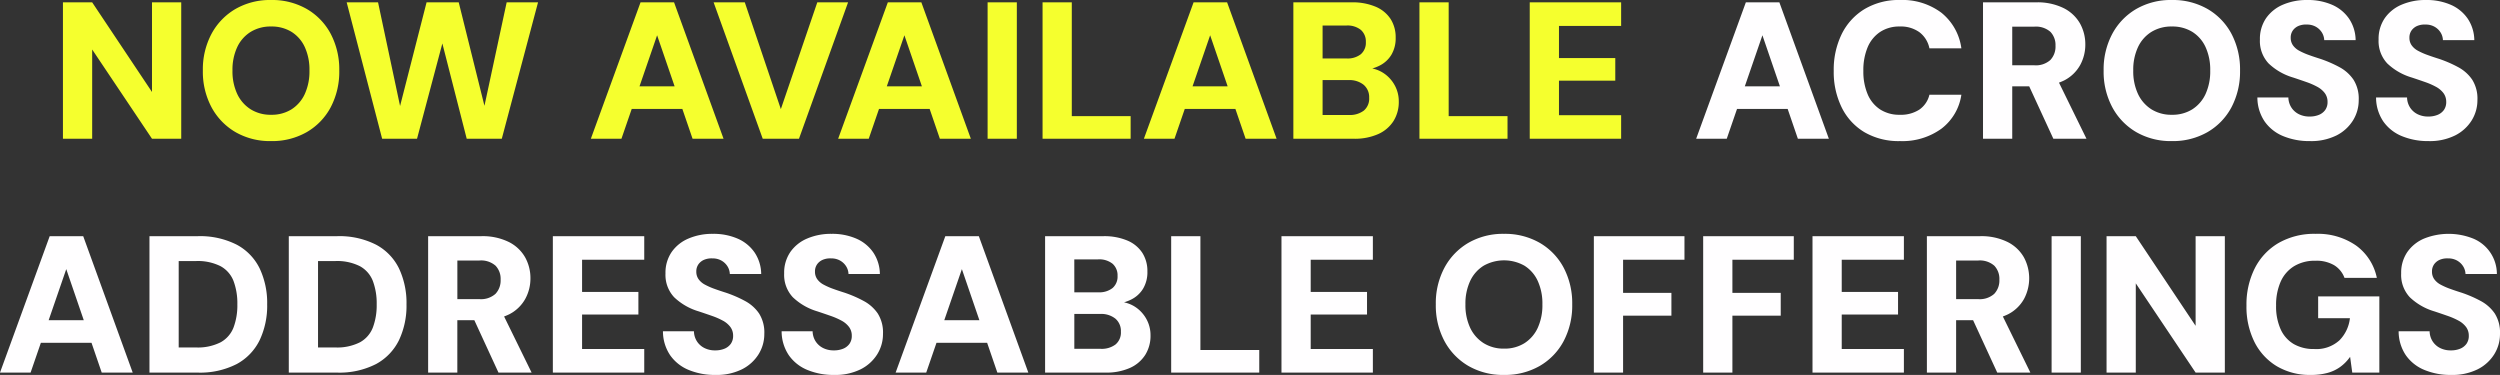 <svg xmlns="http://www.w3.org/2000/svg" width="384.87" height="57.72" viewBox="0 0 384.87 57.72"><rect x="0" y="0" width="384.87" height="57.72" fill="#333333" stroke="none"/><g id="Group_15" data-name="Group 15" transform="translate(-494.982 -198.318)"><path id="Path_24" data-name="Path 24" d="M-123.12,0V-21h4.5l9.21,13.8V-21h4.5V0h-4.5l-9.21-13.74V0Zm32.04.36a10.629,10.629,0,0,1-5.475-1.38,9.769,9.769,0,0,1-3.69-3.825A11.613,11.613,0,0,1-101.58-10.5a11.613,11.613,0,0,1,1.335-5.655,9.769,9.769,0,0,1,3.69-3.825,10.629,10.629,0,0,1,5.475-1.38,10.711,10.711,0,0,1,5.49,1.38,9.633,9.633,0,0,1,3.69,3.825A11.72,11.72,0,0,1-80.58-10.5,11.72,11.72,0,0,1-81.9-4.845,9.633,9.633,0,0,1-85.59-1.02,10.711,10.711,0,0,1-91.08.36Zm0-4.05a5.743,5.743,0,0,0,3.15-.84,5.531,5.531,0,0,0,2.04-2.355,8.355,8.355,0,0,0,.72-3.615,8.355,8.355,0,0,0-.72-3.615,5.432,5.432,0,0,0-2.04-2.34,5.823,5.823,0,0,0-3.15-.825,5.842,5.842,0,0,0-3.135.825,5.5,5.5,0,0,0-2.07,2.34A8.209,8.209,0,0,0-97.02-10.5a8.209,8.209,0,0,0,.735,3.615,5.6,5.6,0,0,0,2.07,2.355A5.762,5.762,0,0,0-91.08-3.69ZM-73.98,0l-5.46-21h4.83l3.39,15.96L-67.14-21h4.95l3.96,15.93L-54.81-21h4.83L-55.56,0h-5.4l-3.75-14.67L-68.61,0Zm32.13,0,7.65-21h5.16l7.62,21h-4.77l-5.46-15.93L-37.14,0Zm3.33-4.59,1.17-3.48h11.04l1.14,3.48ZM-15.39,0l-7.56-21h4.8L-12.6-4.56-6.99-21h4.74L-9.81,0ZM-3.78,0,3.87-21H9.03L16.65,0H11.88L6.42-15.93.93,0ZM-.45-4.59.72-8.07H11.76L12.9-4.59ZM19.23,0V-21h4.5V0Zm8.46,0V-21h4.5V-3.48h9.06V0Zm15.6,0,7.65-21H56.1L63.72,0H58.95L53.49-15.93,48,0Zm3.33-4.59,1.17-3.48H58.83l1.14,3.48ZM66.3,0V-21h8.97a9.085,9.085,0,0,1,3.7.675,5.1,5.1,0,0,1,2.3,1.89,5.187,5.187,0,0,1,.78,2.865,4.946,4.946,0,0,1-.675,2.67,4.445,4.445,0,0,1-1.815,1.65,6.876,6.876,0,0,1-2.49.69l.48-.36a5.024,5.024,0,0,1,2.58.78,5.259,5.259,0,0,1,1.755,1.875A5.111,5.111,0,0,1,82.53-5.73a5.522,5.522,0,0,1-.81,3A5.372,5.372,0,0,1,79.365-.72,8.873,8.873,0,0,1,75.6,0Zm4.5-3.66h4.05a3.527,3.527,0,0,0,2.3-.675A2.392,2.392,0,0,0,77.97-6.3a2.484,2.484,0,0,0-.855-2.01,3.5,3.5,0,0,0-2.325-.72H70.8Zm0-8.7h3.69a3.281,3.281,0,0,0,2.205-.66,2.324,2.324,0,0,0,.765-1.86,2.37,2.37,0,0,0-.765-1.875,3.281,3.281,0,0,0-2.235-.675H70.8ZM85.71,0V-21h4.5V-3.48h9.06V0Zm16.98,0V-21h14.07v3.63h-9.57v4.95h8.67v3.48h-8.67v5.31h9.57V0Z" transform="translate(627.792 219.678)" fill="#f5ff2e"></path><path id="Path_25" data-name="Path 25" d="M68.31,0l7.65-21h5.16L88.74,0H83.97L78.51-15.93,73.02,0Zm3.33-4.59,1.17-3.48H83.85l1.14,3.48ZM99.69.36A10.437,10.437,0,0,1,94.23-1a9.109,9.109,0,0,1-3.51-3.81,12.352,12.352,0,0,1-1.23-5.625,12.492,12.492,0,0,1,1.23-5.685,9.308,9.308,0,0,1,3.51-3.84,10.261,10.261,0,0,1,5.46-1.4,10.007,10.007,0,0,1,6.36,1.95,8.47,8.47,0,0,1,3.09,5.49h-4.92a4.124,4.124,0,0,0-1.53-2.475,4.888,4.888,0,0,0-3.03-.885,5.336,5.336,0,0,0-3.03.84,5.286,5.286,0,0,0-1.92,2.355,9.1,9.1,0,0,0-.66,3.645,8.928,8.928,0,0,0,.66,3.585,5.191,5.191,0,0,0,1.92,2.34,5.408,5.408,0,0,0,3.03.825,5.215,5.215,0,0,0,3.015-.8A3.847,3.847,0,0,0,104.22-6.78h4.92a8.007,8.007,0,0,1-3.075,5.235A10.234,10.234,0,0,1,99.69.36ZM112.47,0V-21h8.16a9.112,9.112,0,0,1,4.245.885,5.945,5.945,0,0,1,2.52,2.355,6.566,6.566,0,0,1,.825,3.27,6.521,6.521,0,0,1-.795,3.15,5.856,5.856,0,0,1-2.475,2.37,9.185,9.185,0,0,1-4.35.9h-3.63V0ZM123.3,0l-4.23-9.18h4.83L128.4,0Zm-6.33-11.31h3.39a3.337,3.337,0,0,0,2.475-.81,2.991,2.991,0,0,0,.795-2.19,2.93,2.93,0,0,0-.78-2.145,3.368,3.368,0,0,0-2.49-.8h-3.39ZM141.54.36a10.629,10.629,0,0,1-5.475-1.38,9.769,9.769,0,0,1-3.69-3.825A11.613,11.613,0,0,1,131.04-10.5a11.613,11.613,0,0,1,1.335-5.655,9.769,9.769,0,0,1,3.69-3.825,10.629,10.629,0,0,1,5.475-1.38,10.711,10.711,0,0,1,5.49,1.38,9.633,9.633,0,0,1,3.69,3.825,11.72,11.72,0,0,1,1.32,5.655,11.72,11.72,0,0,1-1.32,5.655,9.633,9.633,0,0,1-3.69,3.825A10.711,10.711,0,0,1,141.54.36Zm0-4.05a5.743,5.743,0,0,0,3.15-.84,5.53,5.53,0,0,0,2.04-2.355,8.355,8.355,0,0,0,.72-3.615,8.355,8.355,0,0,0-.72-3.615,5.431,5.431,0,0,0-2.04-2.34,5.823,5.823,0,0,0-3.15-.825,5.842,5.842,0,0,0-3.135.825,5.5,5.5,0,0,0-2.07,2.34A8.209,8.209,0,0,0,135.6-10.5a8.209,8.209,0,0,0,.735,3.615A5.6,5.6,0,0,0,138.4-4.53,5.762,5.762,0,0,0,141.54-3.69ZM162.78.36a10.452,10.452,0,0,1-4.1-.765A6.474,6.474,0,0,1,155.82-2.67a6.6,6.6,0,0,1-1.11-3.69h4.77a2.986,2.986,0,0,0,.45,1.53,2.924,2.924,0,0,0,1.14,1.035,3.587,3.587,0,0,0,1.68.375,3.7,3.7,0,0,0,1.425-.255,2.231,2.231,0,0,0,.975-.75,2.062,2.062,0,0,0,.36-1.245,2.213,2.213,0,0,0-.42-1.35,3.5,3.5,0,0,0-1.155-.975,11,11,0,0,0-1.68-.735q-.945-.33-2.025-.69a9.263,9.263,0,0,1-3.795-2.175A5.029,5.029,0,0,1,155.1-15.27a5.628,5.628,0,0,1,.945-3.285,5.982,5.982,0,0,1,2.6-2.085,9.29,9.29,0,0,1,3.75-.72,9.282,9.282,0,0,1,3.81.735,6.1,6.1,0,0,1,2.61,2.13,6.048,6.048,0,0,1,1.02,3.315H165a2.391,2.391,0,0,0-.375-1.2,2.6,2.6,0,0,0-.93-.87,2.732,2.732,0,0,0-1.365-.33,2.941,2.941,0,0,0-1.245.195,2.06,2.06,0,0,0-.9.69,1.885,1.885,0,0,0-.345,1.155,1.969,1.969,0,0,0,.345,1.155,2.8,2.8,0,0,0,.975.84,10.528,10.528,0,0,0,1.455.645q.825.3,1.785.6a18.737,18.737,0,0,1,2.94,1.275A6.093,6.093,0,0,1,169.5-9.1a5.46,5.46,0,0,1,.81,3.135,5.9,5.9,0,0,1-.885,3.15,6.37,6.37,0,0,1-2.55,2.31A8.764,8.764,0,0,1,162.78.36Zm18.27,0a10.452,10.452,0,0,1-4.1-.765A6.474,6.474,0,0,1,174.09-2.67a6.6,6.6,0,0,1-1.11-3.69h4.77a2.986,2.986,0,0,0,.45,1.53,2.924,2.924,0,0,0,1.14,1.035,3.587,3.587,0,0,0,1.68.375,3.7,3.7,0,0,0,1.425-.255,2.231,2.231,0,0,0,.975-.75,2.062,2.062,0,0,0,.36-1.245,2.213,2.213,0,0,0-.42-1.35,3.5,3.5,0,0,0-1.155-.975,11,11,0,0,0-1.68-.735q-.945-.33-2.025-.69a9.263,9.263,0,0,1-3.795-2.175,5.029,5.029,0,0,1-1.335-3.675,5.628,5.628,0,0,1,.945-3.285,5.982,5.982,0,0,1,2.6-2.085,9.29,9.29,0,0,1,3.75-.72,9.282,9.282,0,0,1,3.81.735,6.1,6.1,0,0,1,2.61,2.13,6.048,6.048,0,0,1,1.02,3.315h-4.83a2.391,2.391,0,0,0-.375-1.2,2.6,2.6,0,0,0-.93-.87,2.732,2.732,0,0,0-1.365-.33,2.941,2.941,0,0,0-1.245.195,2.06,2.06,0,0,0-.9.69,1.885,1.885,0,0,0-.345,1.155,1.969,1.969,0,0,0,.345,1.155,2.8,2.8,0,0,0,.975.84,10.528,10.528,0,0,0,1.455.645q.825.3,1.785.6a18.737,18.737,0,0,1,2.94,1.275,6.093,6.093,0,0,1,2.16,1.92,5.46,5.46,0,0,1,.81,3.135,5.9,5.9,0,0,1-.885,3.15,6.37,6.37,0,0,1-2.55,2.31A8.764,8.764,0,0,1,181.05.36ZM-192.81,36l7.65-21H-180l7.62,21h-4.77l-5.46-15.93L-188.1,36Zm3.33-4.59,1.17-3.48h11.04l1.14,3.48ZM-169.8,36V15h7.41a12.428,12.428,0,0,1,6.015,1.305,8.233,8.233,0,0,1,3.54,3.66A12.436,12.436,0,0,1-151.68,25.5a12.363,12.363,0,0,1-1.155,5.505,8.336,8.336,0,0,1-3.525,3.675A12.363,12.363,0,0,1-162.42,36Zm4.5-3.87h2.64a7.751,7.751,0,0,0,3.825-.8,4.418,4.418,0,0,0,1.98-2.28,9.7,9.7,0,0,0,.585-3.555,9.79,9.79,0,0,0-.585-3.585,4.418,4.418,0,0,0-1.98-2.28,7.751,7.751,0,0,0-3.825-.8h-2.64ZM-148.35,36V15h7.41a12.428,12.428,0,0,1,6.015,1.305,8.233,8.233,0,0,1,3.54,3.66A12.436,12.436,0,0,1-130.23,25.5a12.363,12.363,0,0,1-1.155,5.505,8.336,8.336,0,0,1-3.525,3.675A12.363,12.363,0,0,1-140.97,36Zm4.5-3.87h2.64a7.751,7.751,0,0,0,3.825-.8,4.418,4.418,0,0,0,1.98-2.28,9.7,9.7,0,0,0,.585-3.555,9.79,9.79,0,0,0-.585-3.585,4.418,4.418,0,0,0-1.98-2.28,7.751,7.751,0,0,0-3.825-.8h-2.64ZM-126.9,36V15h8.16a9.112,9.112,0,0,1,4.245.885,5.945,5.945,0,0,1,2.52,2.355,6.566,6.566,0,0,1,.825,3.27,6.521,6.521,0,0,1-.8,3.15,5.856,5.856,0,0,1-2.475,2.37,9.185,9.185,0,0,1-4.35.9h-3.63V36Zm10.83,0-4.23-9.18h4.83l4.5,9.18Zm-6.33-11.31h3.39a3.337,3.337,0,0,0,2.475-.81,2.991,2.991,0,0,0,.795-2.19,2.93,2.93,0,0,0-.78-2.145,3.368,3.368,0,0,0-2.49-.8h-3.39ZM-107.7,36V15h14.07v3.63h-9.57v4.95h8.67v3.48h-8.67v5.31h9.57V36Zm25.02.36a10.452,10.452,0,0,1-4.1-.765A6.475,6.475,0,0,1-89.64,33.33a6.6,6.6,0,0,1-1.11-3.69h4.77a2.986,2.986,0,0,0,.45,1.53,2.924,2.924,0,0,0,1.14,1.035,3.587,3.587,0,0,0,1.68.375,3.7,3.7,0,0,0,1.425-.255,2.231,2.231,0,0,0,.975-.75,2.062,2.062,0,0,0,.36-1.245,2.213,2.213,0,0,0-.42-1.35,3.5,3.5,0,0,0-1.155-.975,11,11,0,0,0-1.68-.735q-.945-.33-2.025-.69A9.263,9.263,0,0,1-89.025,24.4,5.029,5.029,0,0,1-90.36,20.73a5.628,5.628,0,0,1,.945-3.285,5.982,5.982,0,0,1,2.6-2.085,9.29,9.29,0,0,1,3.75-.72,9.283,9.283,0,0,1,3.81.735,6.105,6.105,0,0,1,2.61,2.13,6.048,6.048,0,0,1,1.02,3.315h-4.83a2.391,2.391,0,0,0-.375-1.2,2.6,2.6,0,0,0-.93-.87,2.732,2.732,0,0,0-1.365-.33,2.941,2.941,0,0,0-1.245.195,2.06,2.06,0,0,0-.9.69,1.885,1.885,0,0,0-.345,1.155,1.969,1.969,0,0,0,.345,1.155,2.8,2.8,0,0,0,.975.84,10.529,10.529,0,0,0,1.455.645q.825.3,1.785.6a18.738,18.738,0,0,1,2.94,1.275,6.093,6.093,0,0,1,2.16,1.92,5.46,5.46,0,0,1,.81,3.135,5.9,5.9,0,0,1-.885,3.15,6.37,6.37,0,0,1-2.55,2.31A8.764,8.764,0,0,1-82.68,36.36Zm18.27,0a10.452,10.452,0,0,1-4.1-.765A6.475,6.475,0,0,1-71.37,33.33a6.6,6.6,0,0,1-1.11-3.69h4.77a2.986,2.986,0,0,0,.45,1.53,2.924,2.924,0,0,0,1.14,1.035,3.587,3.587,0,0,0,1.68.375,3.7,3.7,0,0,0,1.425-.255,2.231,2.231,0,0,0,.975-.75,2.062,2.062,0,0,0,.36-1.245,2.213,2.213,0,0,0-.42-1.35,3.5,3.5,0,0,0-1.155-.975,11,11,0,0,0-1.68-.735q-.945-.33-2.025-.69A9.263,9.263,0,0,1-70.755,24.4,5.029,5.029,0,0,1-72.09,20.73a5.628,5.628,0,0,1,.945-3.285,5.982,5.982,0,0,1,2.6-2.085,9.29,9.29,0,0,1,3.75-.72,9.283,9.283,0,0,1,3.81.735,6.1,6.1,0,0,1,2.61,2.13,6.048,6.048,0,0,1,1.02,3.315h-4.83a2.391,2.391,0,0,0-.375-1.2,2.6,2.6,0,0,0-.93-.87,2.732,2.732,0,0,0-1.365-.33,2.941,2.941,0,0,0-1.245.195,2.06,2.06,0,0,0-.9.69,1.885,1.885,0,0,0-.345,1.155A1.969,1.969,0,0,0-67,21.615a2.8,2.8,0,0,0,.975.84,10.529,10.529,0,0,0,1.455.645q.825.3,1.785.6a18.738,18.738,0,0,1,2.94,1.275,6.093,6.093,0,0,1,2.16,1.92,5.46,5.46,0,0,1,.81,3.135,5.9,5.9,0,0,1-.885,3.15,6.37,6.37,0,0,1-2.55,2.31A8.764,8.764,0,0,1-64.41,36.36Zm9.48-.36,7.65-21h5.16l7.62,21h-4.77l-5.46-15.93L-50.22,36Zm3.33-4.59,1.17-3.48h11.04l1.14,3.48ZM-31.92,36V15h8.97a9.085,9.085,0,0,1,3.7.675,5.1,5.1,0,0,1,2.3,1.89,5.187,5.187,0,0,1,.78,2.865,4.946,4.946,0,0,1-.675,2.67,4.445,4.445,0,0,1-1.815,1.65,6.876,6.876,0,0,1-2.49.69l.48-.36a5.024,5.024,0,0,1,2.58.78,5.259,5.259,0,0,1,1.755,1.875,5.111,5.111,0,0,1,.645,2.535,5.522,5.522,0,0,1-.81,3,5.372,5.372,0,0,1-2.355,2.01A8.873,8.873,0,0,1-22.62,36Zm4.5-3.66h4.05a3.527,3.527,0,0,0,2.3-.675A2.392,2.392,0,0,0-20.25,29.7a2.484,2.484,0,0,0-.855-2.01,3.5,3.5,0,0,0-2.325-.72h-3.99Zm0-8.7h3.69a3.281,3.281,0,0,0,2.2-.66,2.324,2.324,0,0,0,.765-1.86,2.37,2.37,0,0,0-.765-1.875,3.281,3.281,0,0,0-2.235-.675h-3.66ZM-12.51,36V15h4.5V32.52H1.05V36ZM4.47,36V15H18.54v3.63H8.97v4.95h8.67v3.48H8.97v5.31h9.57V36Zm34.26.36a10.629,10.629,0,0,1-5.475-1.38,9.769,9.769,0,0,1-3.69-3.825A11.613,11.613,0,0,1,28.23,25.5a11.613,11.613,0,0,1,1.335-5.655,9.769,9.769,0,0,1,3.69-3.825,10.629,10.629,0,0,1,5.475-1.38,10.711,10.711,0,0,1,5.49,1.38,9.633,9.633,0,0,1,3.69,3.825A11.72,11.72,0,0,1,49.23,25.5a11.72,11.72,0,0,1-1.32,5.655,9.633,9.633,0,0,1-3.69,3.825A10.711,10.711,0,0,1,38.73,36.36Zm0-4.05a5.743,5.743,0,0,0,3.15-.84,5.531,5.531,0,0,0,2.04-2.355,8.355,8.355,0,0,0,.72-3.615,8.355,8.355,0,0,0-.72-3.615,5.431,5.431,0,0,0-2.04-2.34,6.4,6.4,0,0,0-6.285,0,5.5,5.5,0,0,0-2.07,2.34A8.209,8.209,0,0,0,32.79,25.5a8.209,8.209,0,0,0,.735,3.615A5.6,5.6,0,0,0,35.6,31.47,5.762,5.762,0,0,0,38.73,32.31ZM52.56,36V15H66.51v3.63H57.06v5.1H64.5v3.51H57.06V36Zm16.83,0V15H83.34v3.63H73.89v5.1h7.44v3.51H73.89V36Zm16.83,0V15h14.07v3.63H90.72v4.95h8.67v3.48H90.72v5.31h9.57V36Zm17.61,0V15h8.16a9.112,9.112,0,0,1,4.245.885,5.945,5.945,0,0,1,2.52,2.355,6.766,6.766,0,0,1,.03,6.42,5.856,5.856,0,0,1-2.475,2.37,9.185,9.185,0,0,1-4.35.9h-3.63V36Zm10.83,0-4.23-9.18h4.83l4.5,9.18Zm-6.33-11.31h3.39a3.337,3.337,0,0,0,2.475-.81,2.991,2.991,0,0,0,.795-2.19,2.93,2.93,0,0,0-.78-2.145,3.368,3.368,0,0,0-2.49-.8h-3.39ZM123.03,36V15h4.5V36Zm8.46,0V15h4.5l9.21,13.8V15h4.5V36h-4.5l-9.21-13.74V36Zm31.44.36a9.935,9.935,0,0,1-5.22-1.335,9.1,9.1,0,0,1-3.45-3.735,12.142,12.142,0,0,1-1.23-5.61,12.4,12.4,0,0,1,1.275-5.73,9.43,9.43,0,0,1,3.66-3.9,11.034,11.034,0,0,1,5.715-1.41,10.308,10.308,0,0,1,6.225,1.8,8.152,8.152,0,0,1,3.195,4.98h-4.98a3.836,3.836,0,0,0-1.59-1.95,5.386,5.386,0,0,0-2.88-.69,6.123,6.123,0,0,0-3.315.855,5.311,5.311,0,0,0-2.055,2.4,8.879,8.879,0,0,0-.69,3.645,8.564,8.564,0,0,0,.705,3.66,5.01,5.01,0,0,0,2.01,2.265,6.094,6.094,0,0,0,3.135.765,5.271,5.271,0,0,0,3.915-1.35,5.747,5.747,0,0,0,1.6-3.39h-4.89V24.27h9.42V36h-4.17l-.33-2.43a6.547,6.547,0,0,1-1.485,1.53,6.054,6.054,0,0,1-1.98.945A9.656,9.656,0,0,1,162.93,36.36Zm21.6,0a10.452,10.452,0,0,1-4.1-.765,6.474,6.474,0,0,1-2.865-2.265,6.6,6.6,0,0,1-1.11-3.69h4.77a2.986,2.986,0,0,0,.45,1.53,2.924,2.924,0,0,0,1.14,1.035,3.587,3.587,0,0,0,1.68.375,3.7,3.7,0,0,0,1.425-.255,2.231,2.231,0,0,0,.975-.75,2.062,2.062,0,0,0,.36-1.245,2.213,2.213,0,0,0-.42-1.35,3.5,3.5,0,0,0-1.155-.975,11,11,0,0,0-1.68-.735q-.945-.33-2.025-.69a9.263,9.263,0,0,1-3.795-2.175,5.029,5.029,0,0,1-1.335-3.675,5.628,5.628,0,0,1,.945-3.285,5.982,5.982,0,0,1,2.6-2.085,10.184,10.184,0,0,1,7.56.015,5.9,5.9,0,0,1,3.63,5.445h-4.83a2.391,2.391,0,0,0-.375-1.2,2.6,2.6,0,0,0-.93-.87,2.732,2.732,0,0,0-1.365-.33,2.941,2.941,0,0,0-1.245.195,2.06,2.06,0,0,0-.9.69,1.885,1.885,0,0,0-.345,1.155,1.969,1.969,0,0,0,.345,1.155,2.8,2.8,0,0,0,.975.84,10.528,10.528,0,0,0,1.455.645q.825.3,1.785.6a18.737,18.737,0,0,1,2.94,1.275,6.093,6.093,0,0,1,2.16,1.92,5.46,5.46,0,0,1,.81,3.135,5.9,5.9,0,0,1-.885,3.15,6.37,6.37,0,0,1-2.55,2.31A8.764,8.764,0,0,1,184.53,36.36Z" transform="translate(687.792 219.678)" fill="#fffeff"></path></g></svg>